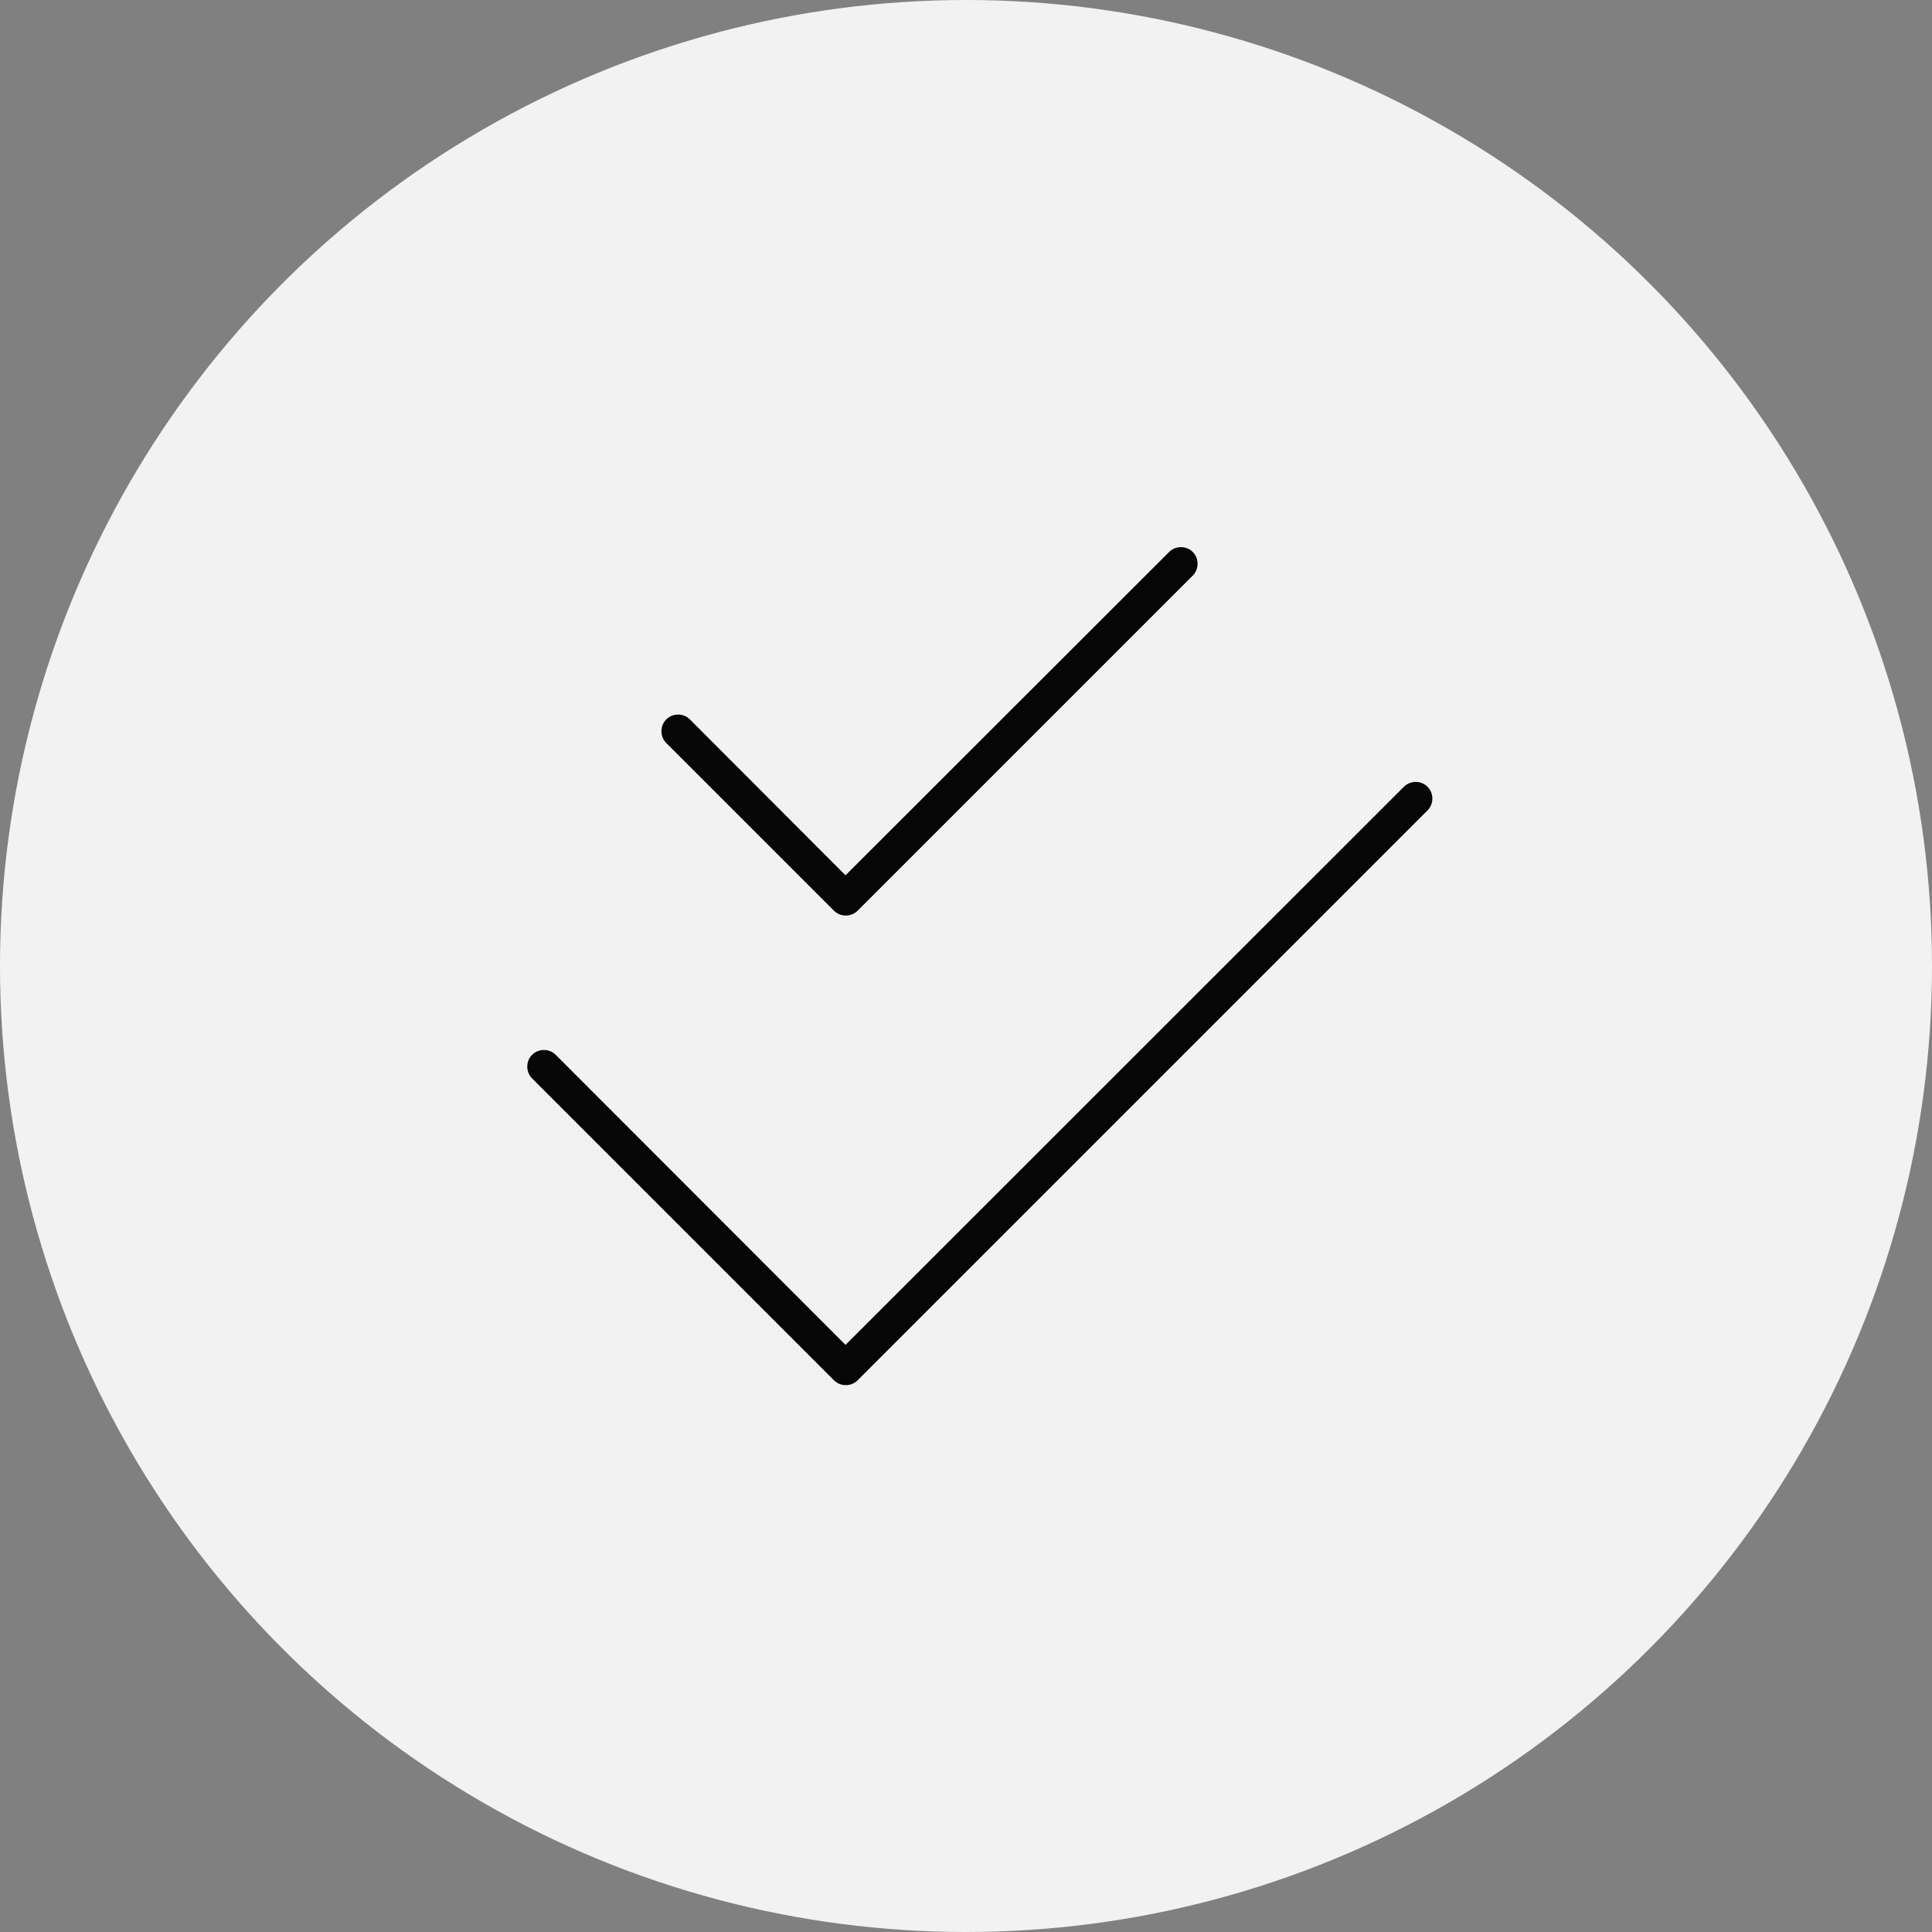 <?xml version="1.0" encoding="UTF-8"?><svg width="72" height="72" xmlns="http://www.w3.org/2000/svg" viewBox="0 0 72 72"><rect x="0" y="0" width="72" height="72" fill="#808080" stroke="none"/><circle fill="#f2f2f2" cx="36" cy="36" r="36"/><path fill="#060606" d="M53.2,30.2c.24-.24.24-.64,0-.88s-.64-.24-.88,0l-20.81,20.8-10.8-10.81c-.24-.24-.64-.24-.88,0-.24.24-.24.64,0,.88l11.25,11.25c.24.24.64.24.88,0l21.25-21.25h0ZM44.45,21.45c.24-.24.24-.64,0-.88s-.64-.24-.88,0l-12.06,12.05-5.8-5.81c-.24-.24-.64-.24-.88,0-.24.24-.24.64,0,.88l6.25,6.25c.24.24.64.24.88,0l12.5-12.5h0Z"/></svg>